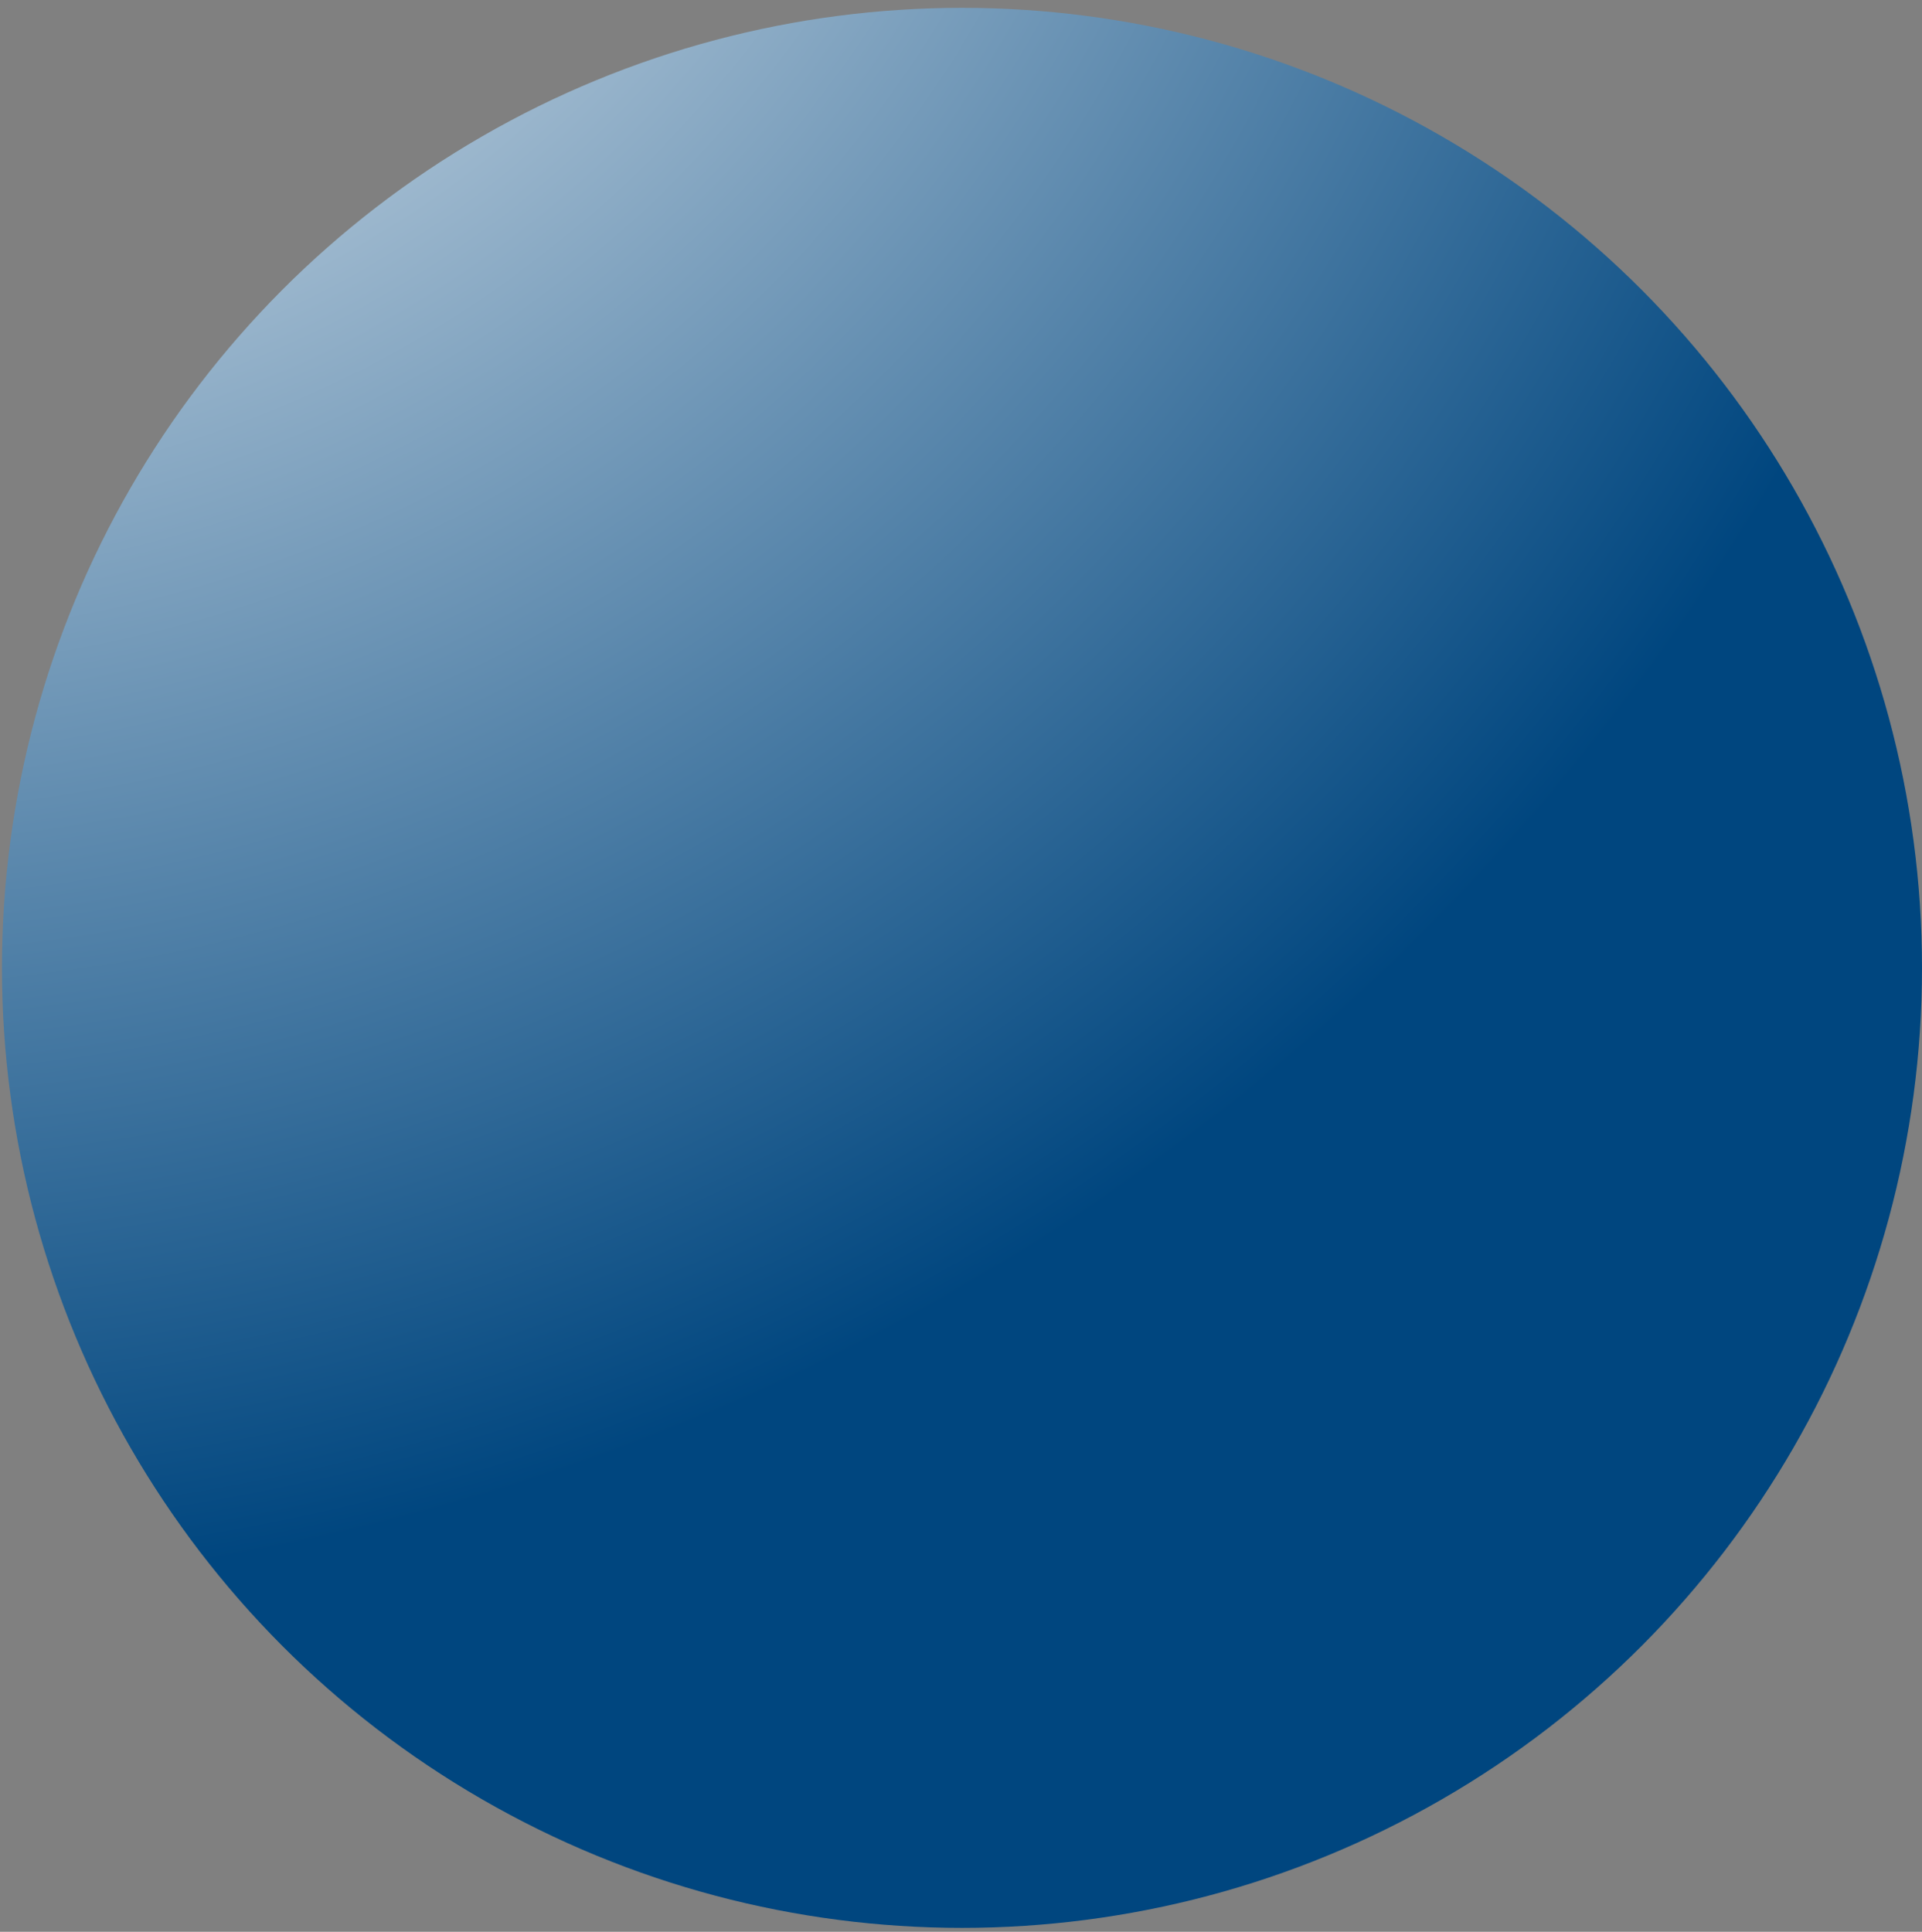 <?xml version="1.0" encoding="UTF-8"?>
<svg id="Layer_1" xmlns="http://www.w3.org/2000/svg" xmlns:xlink="http://www.w3.org/1999/xlink" version="1.1" viewBox="0 0 196 197">
  <rect x="0" y="0" width="196" height="197" fill="#808080" stroke="none"/>
  <!-- Generator: Adobe Illustrator 29.0.1, SVG Export Plug-In . SVG Version: 2.1.0 Build 192)  -->
  <defs>
    <style>
      .st0 {
        fill: url(#radial-gradient);
      }
    </style>
    <radialGradient id="radial-gradient" cx="-1014.4" cy="-279.1" fx="-1014.4" fy="-279.1" r="1.1" gradientTransform="translate(132286.6 -178324.9) rotate(-68.8) scale(211)" gradientUnits="userSpaceOnUse">
      <stop offset=".1" stop-color="#fff"/>
      <stop offset="1" stop-color="#00467f"/>
    </radialGradient>
  </defs>
  <circle id="Ellipse_53" class="st0" cx="98.1" cy="98.7" r="97.9"/>
</svg>